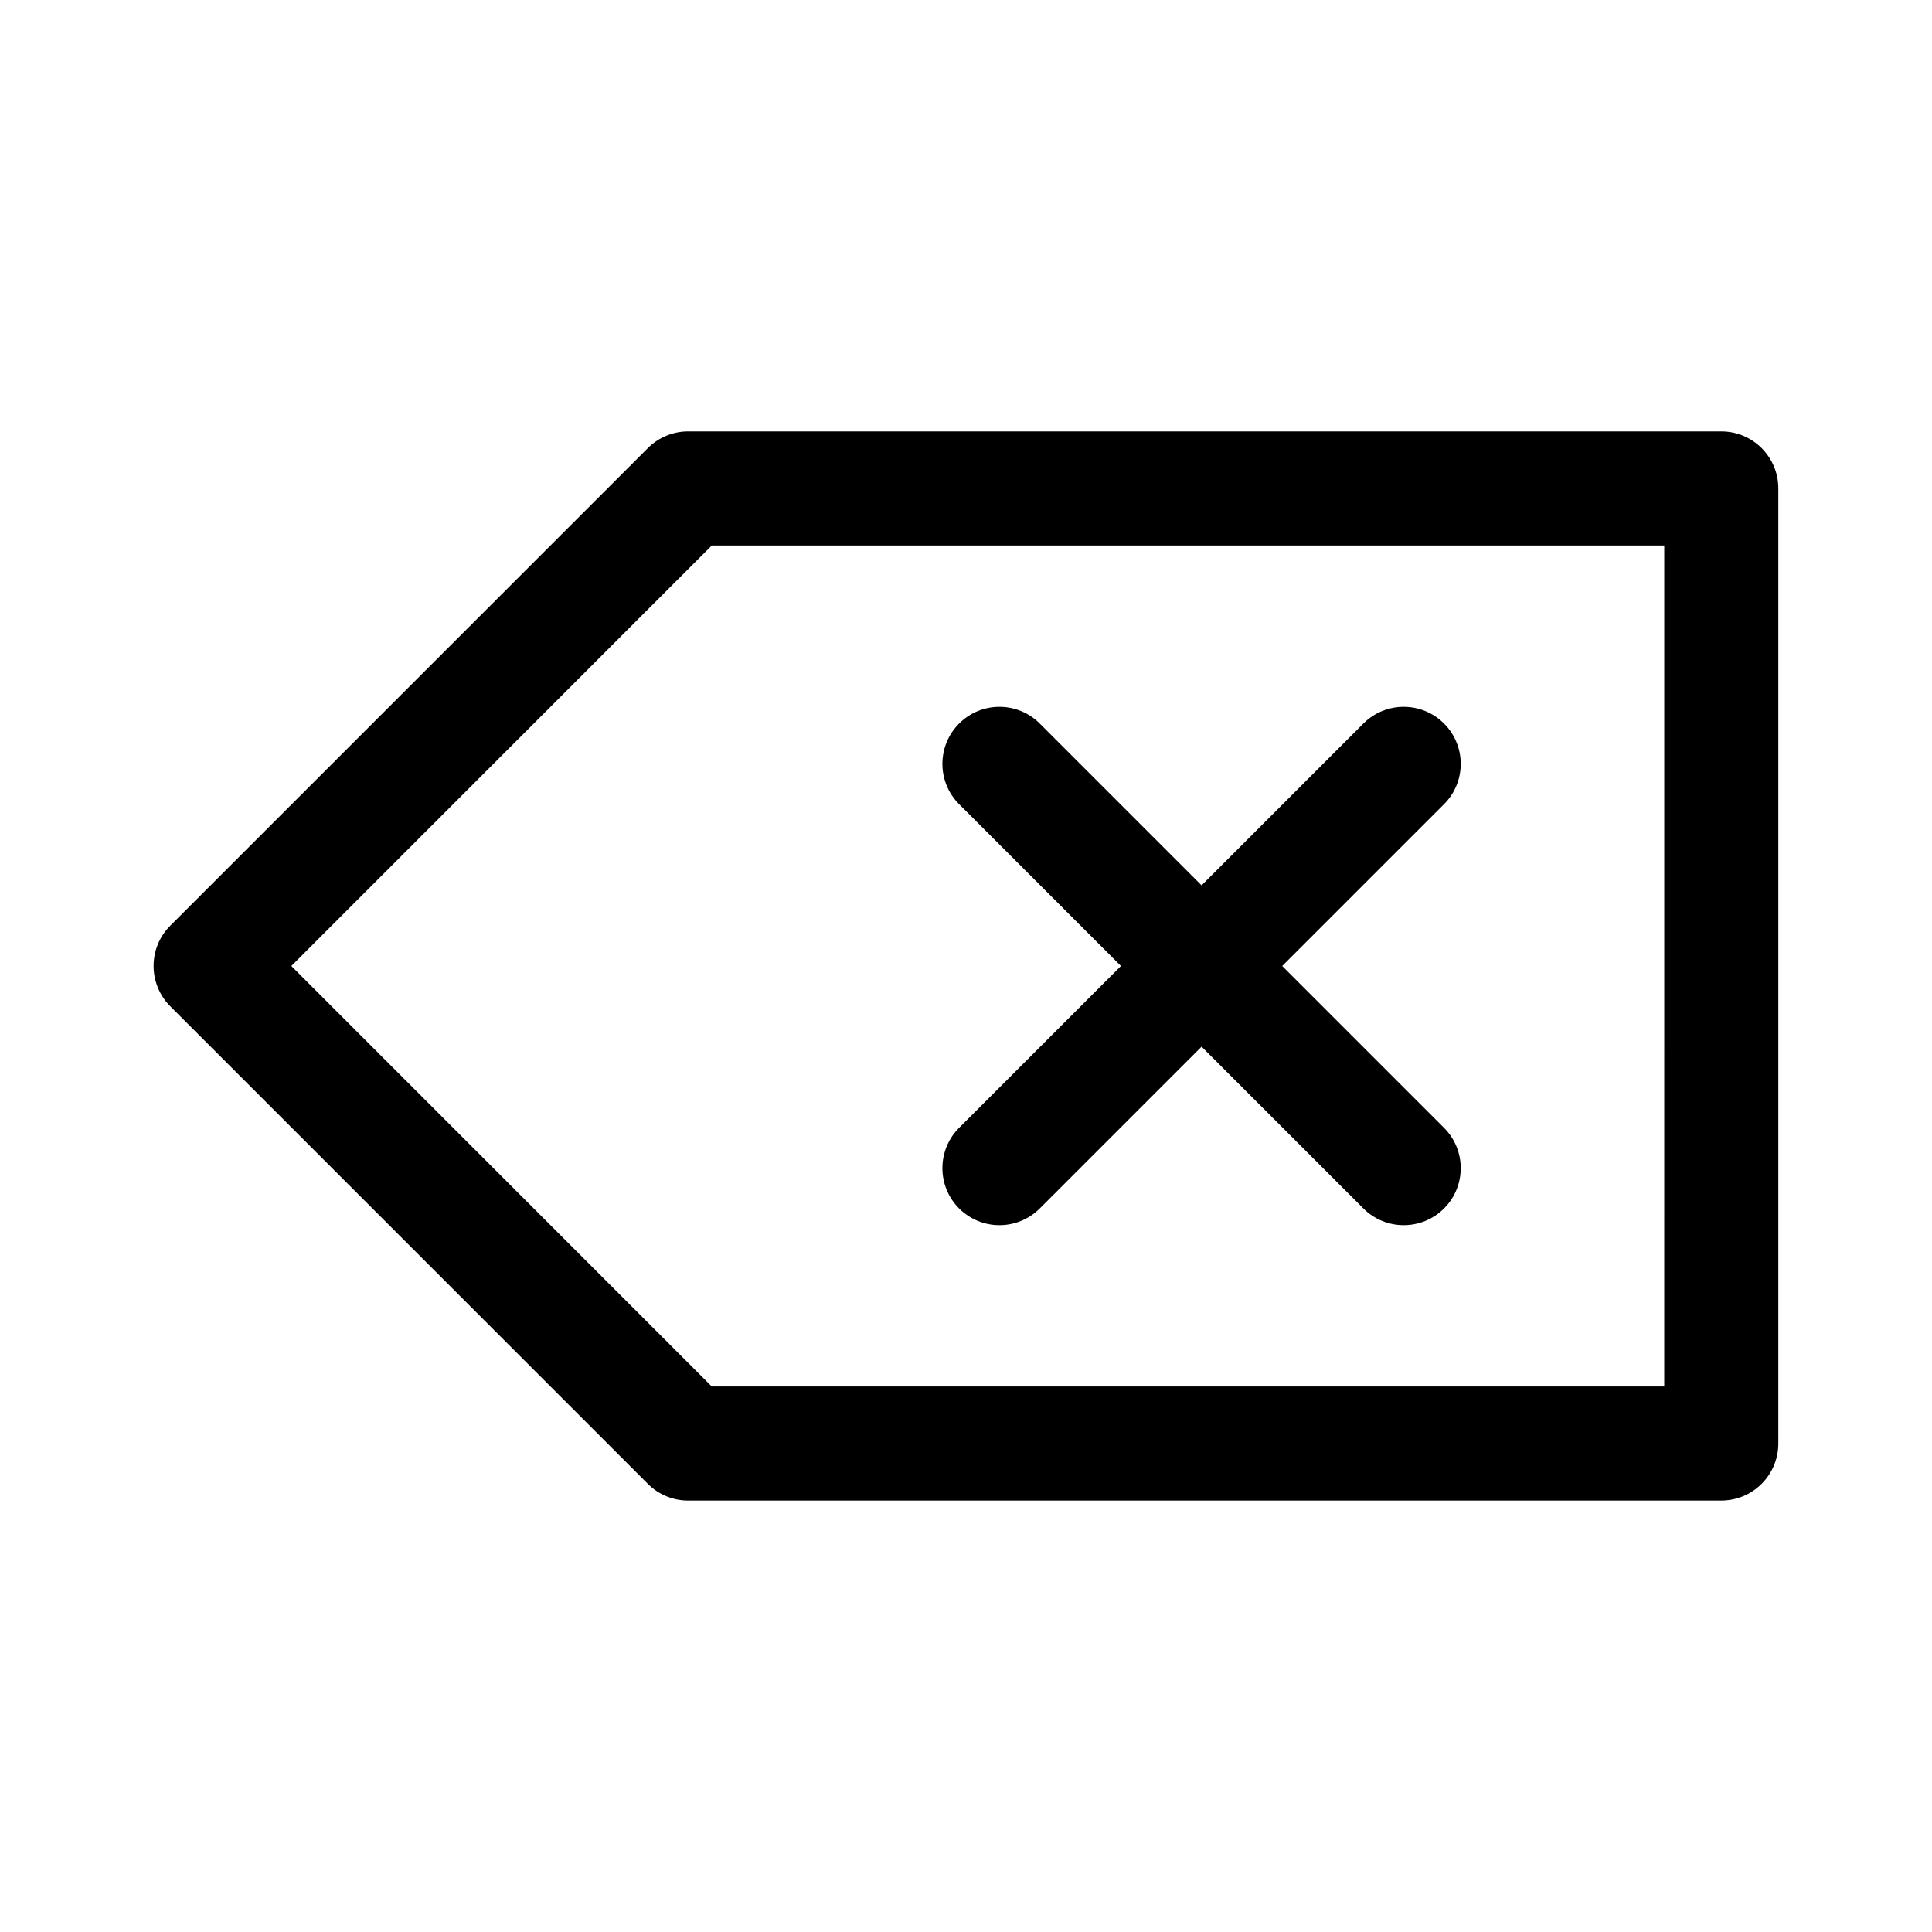 <?xml version="1.0" encoding="UTF-8"?>
<!-- Uploaded to: SVG Repo, www.svgrepo.com, Generator: SVG Repo Mixer Tools -->
<svg fill="#000000" width="800px" height="800px" version="1.1" viewBox="144 144 512 512" xmlns="http://www.w3.org/2000/svg">
 <g>
  <path d="m483.8 400 42.883-42.883c5.902-5.902 5.902-15.469 0-21.371s-15.469-5.902-21.371 0l-42.883 42.883-42.883-42.883c-5.902-5.902-15.469-5.902-21.371 0-5.902 5.902-5.902 15.469 0 21.371l42.883 42.883-42.883 42.883c-5.902 5.902-5.902 15.469 0 21.371 5.902 5.902 15.469 5.902 21.371 0l42.883-42.883 42.883 42.883c5.902 5.902 15.469 5.902 21.371 0s5.902-15.469 0-21.371z"/>
  <path d="m600.16 541.66h-273.79c-4.012 0-7.852-1.59-10.688-4.43l-126.55-126.55c-5.902-5.902-5.902-15.473 0-21.371l126.55-126.55c2.832-2.836 6.676-4.43 10.688-4.43h273.79c8.348 0 15.113 6.766 15.113 15.113v253.1c0 8.348-6.766 15.113-15.113 15.113zm-267.53-30.23h252.41l0.004-222.87h-252.41l-111.43 111.44 111.43 111.44z"/>
 </g>
</svg>